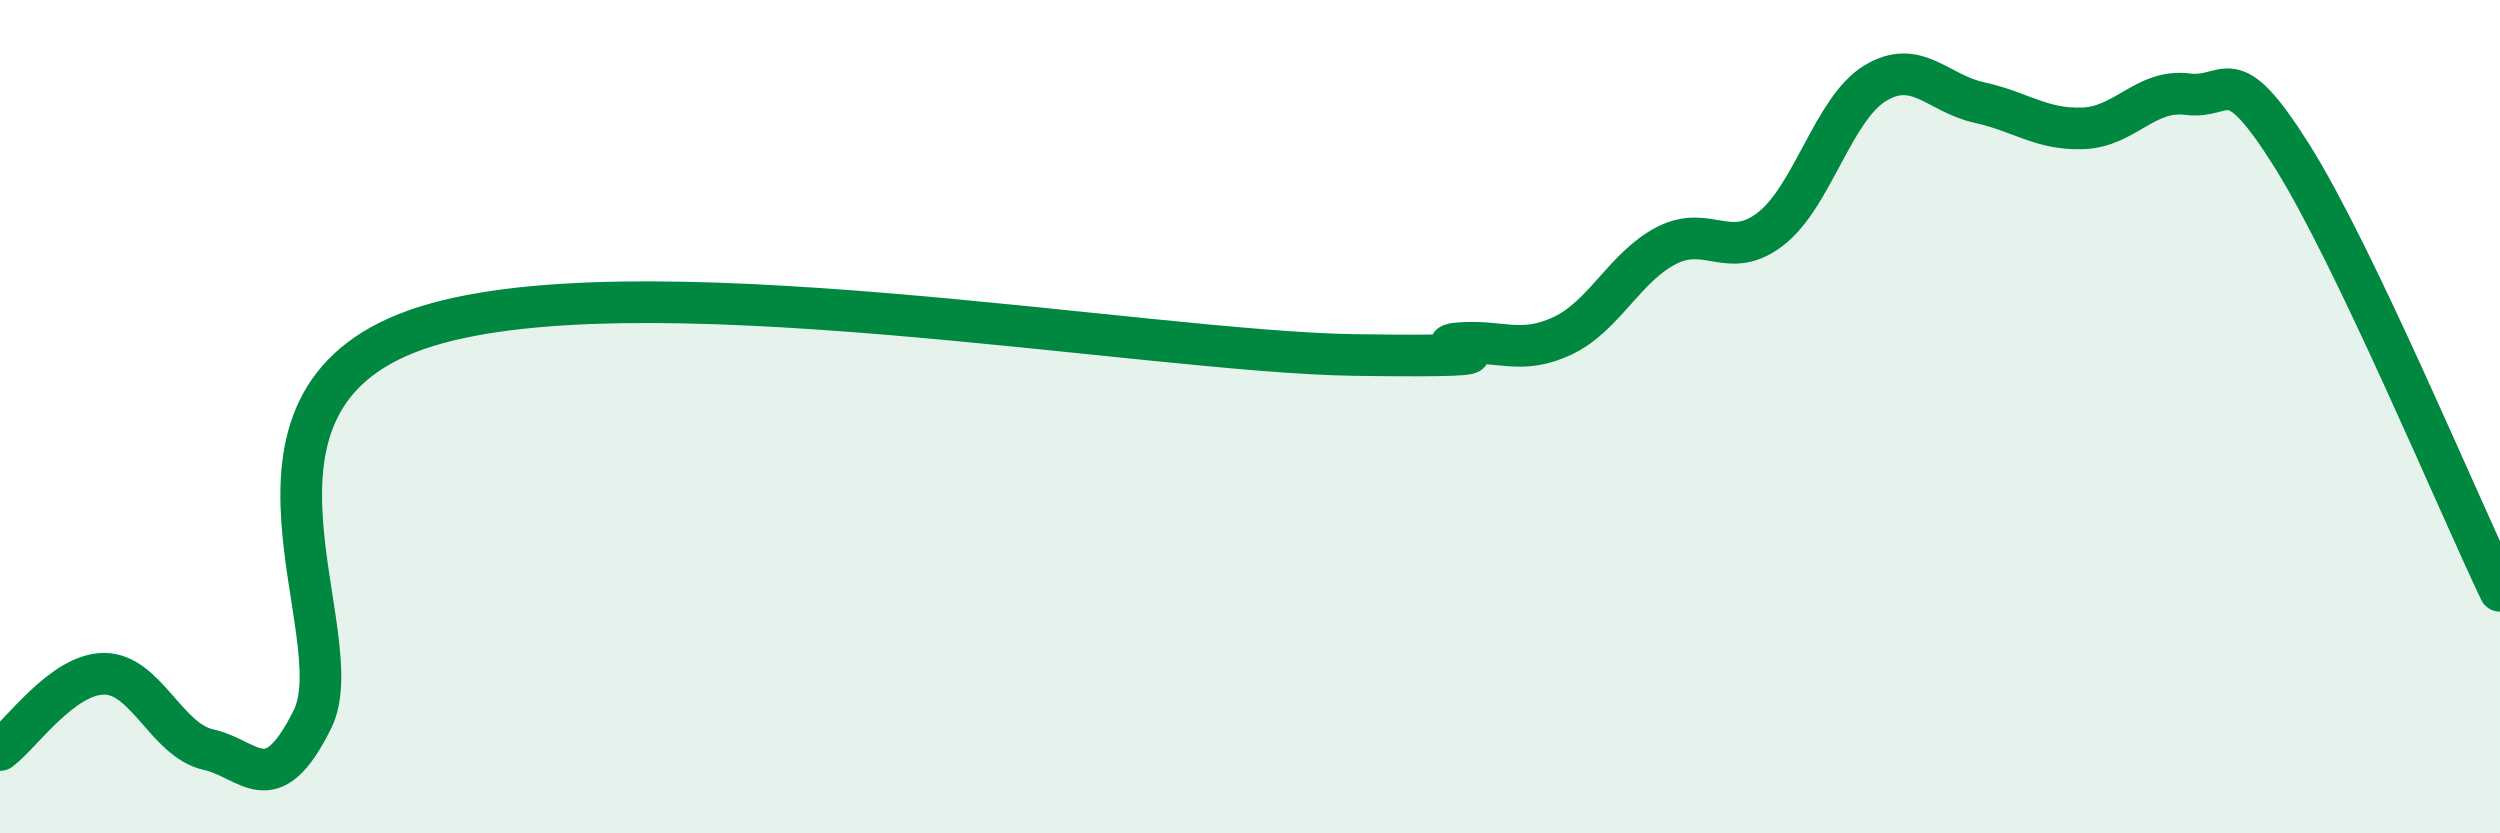
    <svg width="60" height="20" viewBox="0 0 60 20" xmlns="http://www.w3.org/2000/svg">
      <path
        d="M 0,18 C 0.5,17.63 1.5,16.17 2.5,16.17 C 3.5,16.17 4,17.77 5,17.99 C 6,18.21 6.5,19.28 7.5,17.26 C 8.5,15.24 5,9.66 10,7.91 C 15,6.16 27.5,8.45 32.5,8.52 C 37.5,8.59 34,8.33 35,8.24 C 36,8.15 36.5,8.53 37.5,8.06 C 38.5,7.59 39,6.4 40,5.89 C 41,5.38 41.5,6.27 42.5,5.49 C 43.5,4.71 44,2.61 45,2 C 46,1.39 46.5,2.24 47.5,2.46 C 48.5,2.68 49,3.12 50,3.08 C 51,3.04 51.5,2.13 52.5,2.26 C 53.5,2.39 53.5,1.35 55,3.73 C 56.5,6.11 59,12.09 60,14.18L60 20L0 20Z"
        fill="#008740"
        opacity="0.1"
        stroke-linecap="round"
        stroke-linejoin="round"
      />
      <path
        d="M 0,18 C 0.5,17.63 1.5,16.17 2.5,16.17 C 3.5,16.17 4,17.77 5,17.99 C 6,18.21 6.5,19.28 7.5,17.26 C 8.5,15.24 5,9.66 10,7.91 C 15,6.16 27.5,8.45 32.5,8.52 C 37.5,8.59 34,8.33 35,8.24 C 36,8.15 36.5,8.53 37.5,8.06 C 38.5,7.59 39,6.4 40,5.89 C 41,5.38 41.5,6.27 42.5,5.49 C 43.5,4.71 44,2.61 45,2 C 46,1.39 46.5,2.24 47.5,2.46 C 48.5,2.68 49,3.12 50,3.08 C 51,3.04 51.5,2.13 52.5,2.26 C 53.5,2.39 53.5,1.35 55,3.73 C 56.5,6.11 59,12.09 60,14.18"
        stroke="#008740"
        stroke-width="1"
        fill="none"
        stroke-linecap="round"
        stroke-linejoin="round"
      />
    </svg>
  